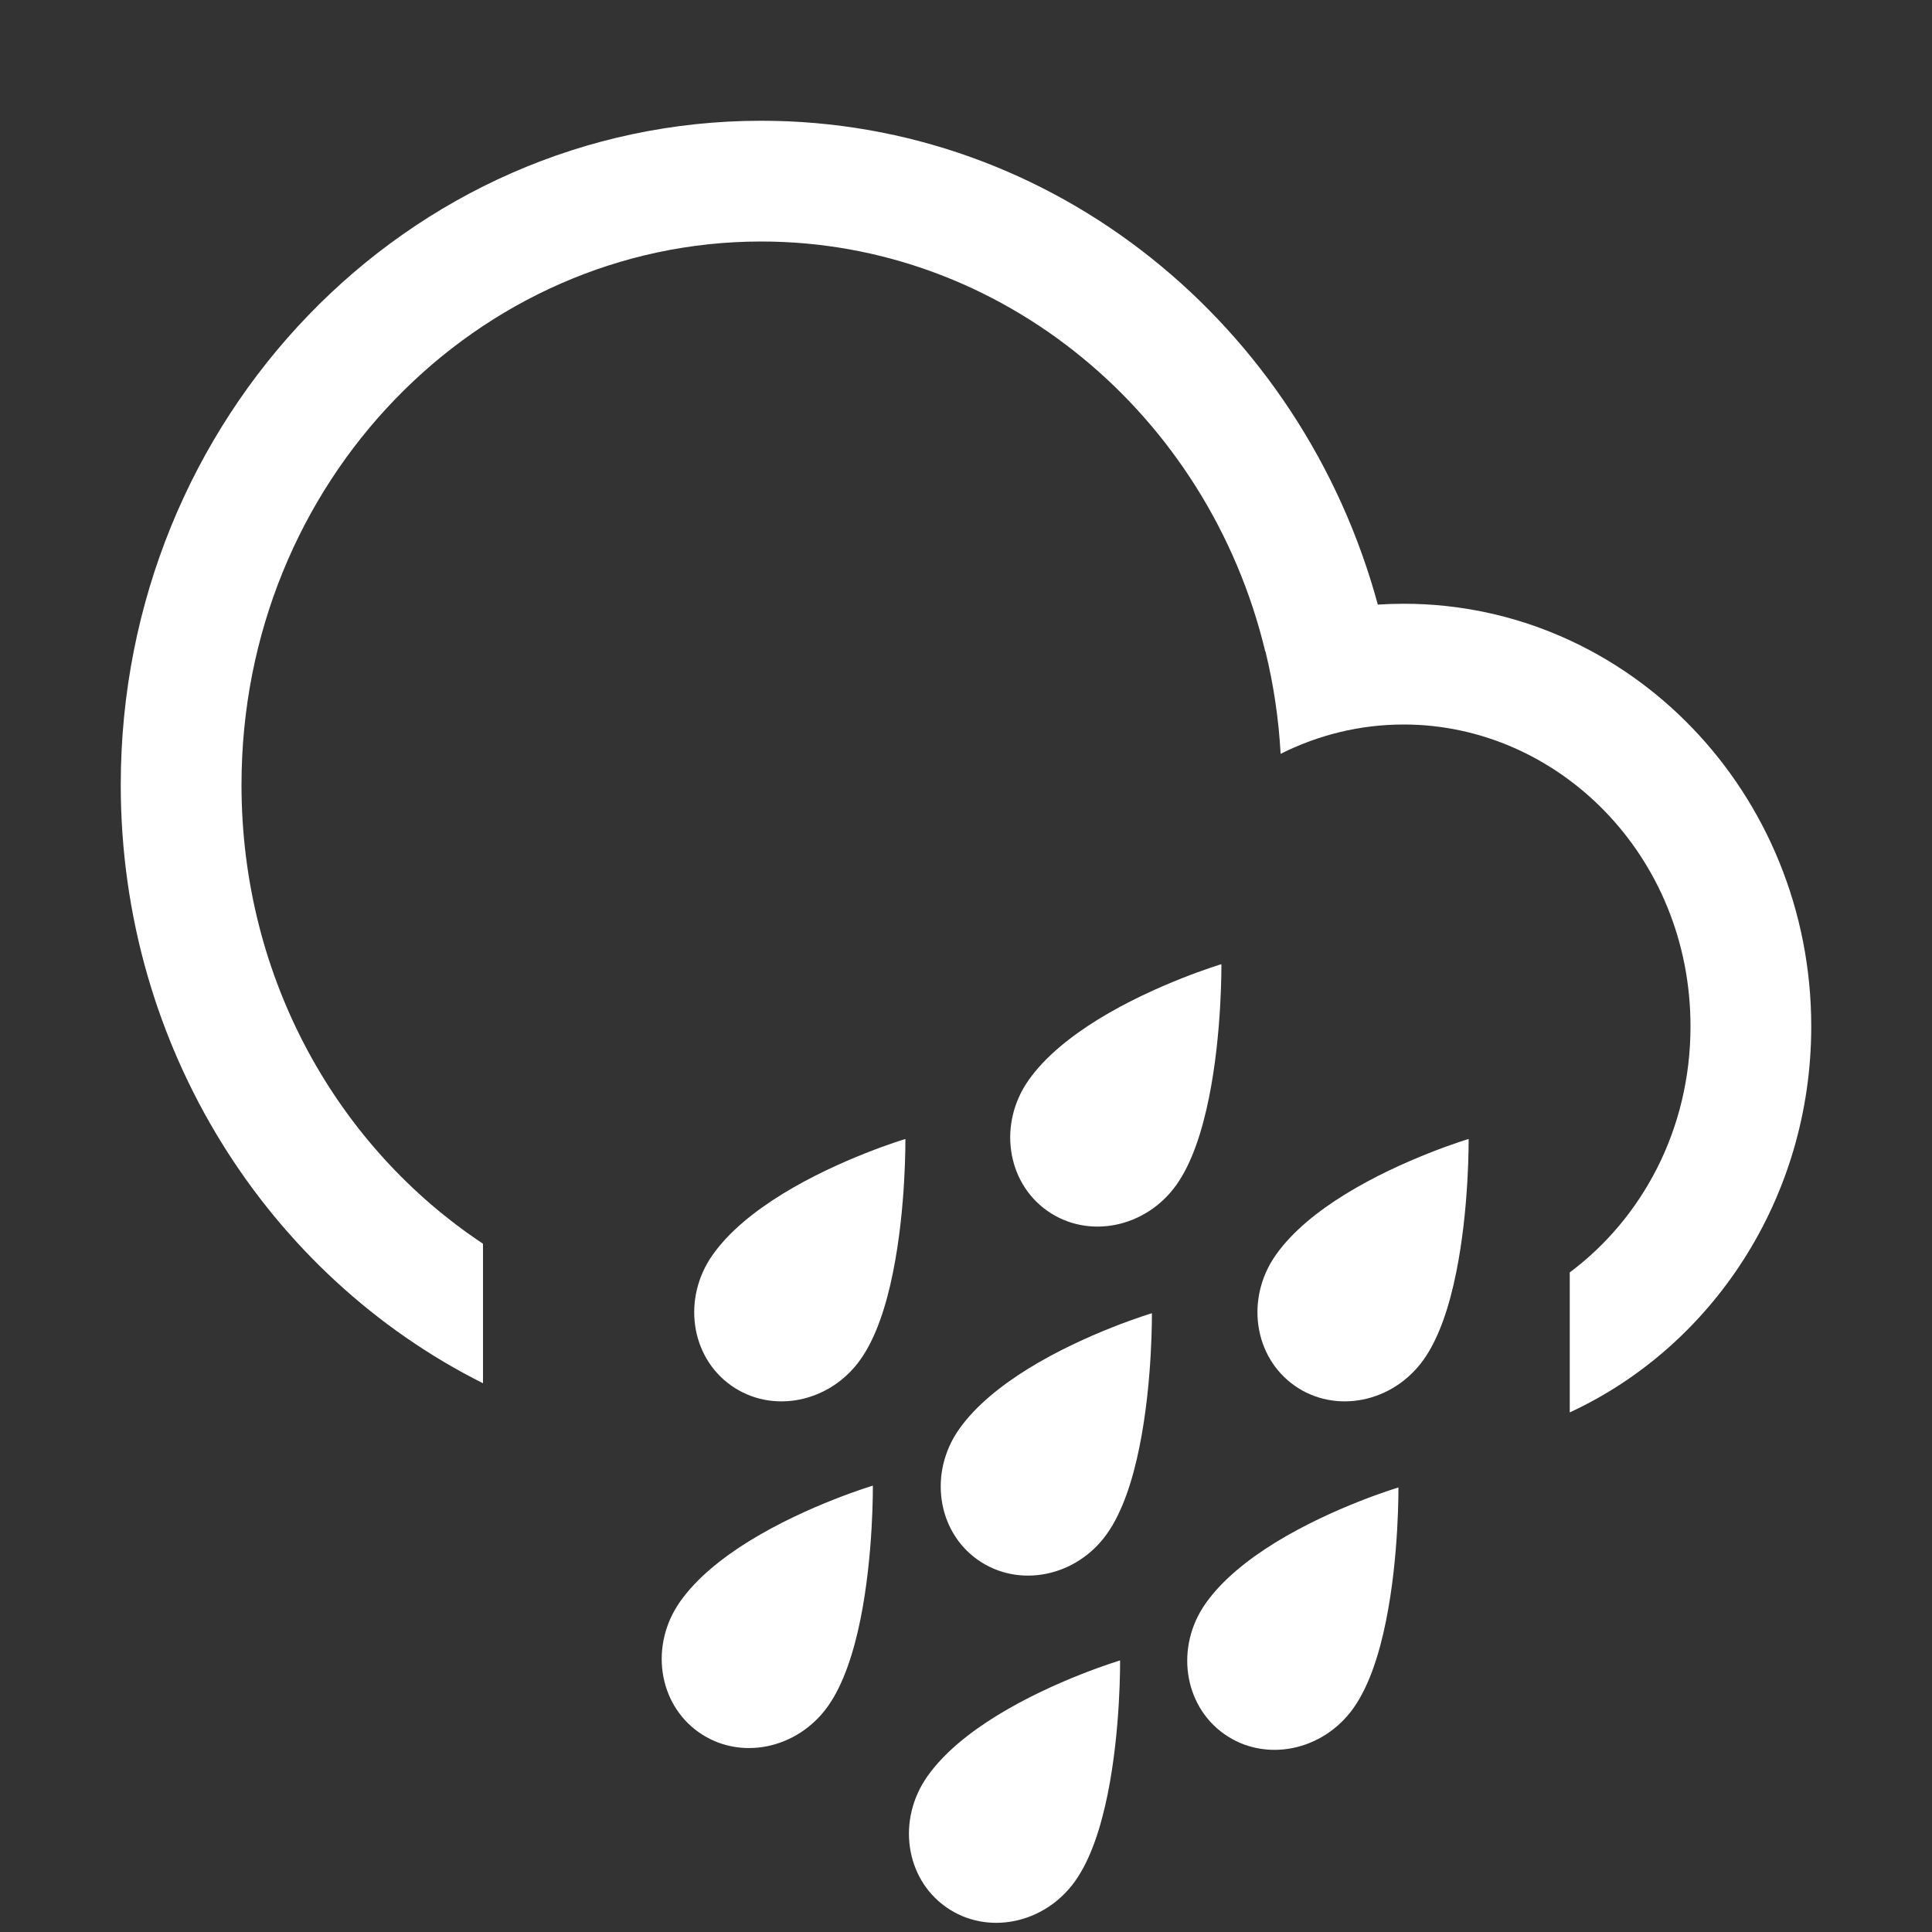 <svg width="32" height="32" viewBox="0 0 32 32" fill="none" xmlns="http://www.w3.org/2000/svg">
<rect x="0" y="0" width="32" height="32" fill="#333333" stroke="none"/>
<g clip-path="url(#clip0_3235_7916)">
<path fill-rule="evenodd" clip-rule="evenodd" d="M2 13C2 17.363 4.449 21.132 8 22.911V20.6C5.61 19.015 4 16.229 4 13C4 7.96 7.922 4 12.608 4C16.584 4 20.009 6.85 20.957 10.791L20.96 10.79C21.094 11.337 21.179 11.904 21.211 12.486C21.834 12.173 22.527 12 23.249 12C25.805 12 28 14.17 28 17C28 18.71 27.198 20.18 26 21.075V23.394C28.357 22.302 30 19.85 30 17C30 13.134 26.978 10 23.249 10C23.105 10 22.963 10.005 22.821 10.014C21.566 5.39 17.469 2 12.608 2C6.749 2 2 6.925 2 13Z" fill="white"/>
<path fill-rule="evenodd" clip-rule="evenodd" d="M11.804 20.784C12.08 20.393 12.505 20.057 12.955 19.779C13.917 19.187 14.996 18.865 14.996 18.865C14.996 18.865 15.009 19.998 14.79 21.078C14.681 21.621 14.512 22.15 14.254 22.515C13.747 23.233 12.788 23.427 12.111 22.949C11.435 22.471 11.297 21.502 11.804 20.784ZM17.038 22.665C16.588 22.943 16.163 23.279 15.887 23.67C15.38 24.388 15.518 25.357 16.194 25.835C16.871 26.313 17.83 26.119 18.337 25.402C18.595 25.036 18.764 24.507 18.873 23.964C19.092 22.884 19.079 21.751 19.079 21.751C19.079 21.751 18 22.073 17.038 22.665ZM11.266 26.526C11.542 26.135 11.966 25.799 12.416 25.521C13.378 24.929 14.457 24.607 14.457 24.607C14.457 24.607 14.47 25.74 14.252 26.82C14.142 27.363 13.973 27.892 13.715 28.258C13.208 28.975 12.249 29.169 11.573 28.691C10.896 28.213 10.759 27.244 11.266 26.526ZM21.121 25.551C20.671 25.829 20.246 26.165 19.97 26.556C19.463 27.274 19.601 28.243 20.277 28.721C20.954 29.199 21.913 29.005 22.42 28.288C22.678 27.922 22.847 27.393 22.956 26.85C23.175 25.77 23.162 24.637 23.162 24.637C23.162 24.637 22.083 24.959 21.121 25.551ZM15.361 29.421C15.637 29.03 16.061 28.693 16.512 28.416C17.473 27.824 18.552 27.502 18.552 27.502C18.552 27.502 18.565 28.635 18.347 29.714C18.237 30.257 18.069 30.787 17.811 31.152C17.304 31.87 16.344 32.064 15.668 31.586C14.991 31.108 14.854 30.138 15.361 29.421Z" fill="white"/>
<path fill-rule="evenodd" clip-rule="evenodd" d="M17.038 17.889C17.314 17.498 17.739 17.162 18.189 16.884C19.151 16.292 20.23 15.97 20.23 15.97C20.23 15.97 20.243 17.103 20.024 18.183C19.914 18.726 19.746 19.256 19.488 19.621C18.981 20.338 18.022 20.532 17.345 20.054C16.669 19.576 16.531 18.607 17.038 17.889ZM21.133 20.784C21.409 20.393 21.834 20.056 22.284 19.779C23.246 19.187 24.325 18.865 24.325 18.865C24.325 18.865 24.338 19.998 24.119 21.077C24.01 21.62 23.841 22.15 23.583 22.515C23.076 23.233 22.117 23.427 21.44 22.949C20.764 22.471 20.626 21.501 21.133 20.784Z" fill="white"/>
</g>
<defs>
<clipPath id="clip0_3235_7916">
<rect width="32" height="32" fill="white"/>
</clipPath>
</defs>
</svg>
